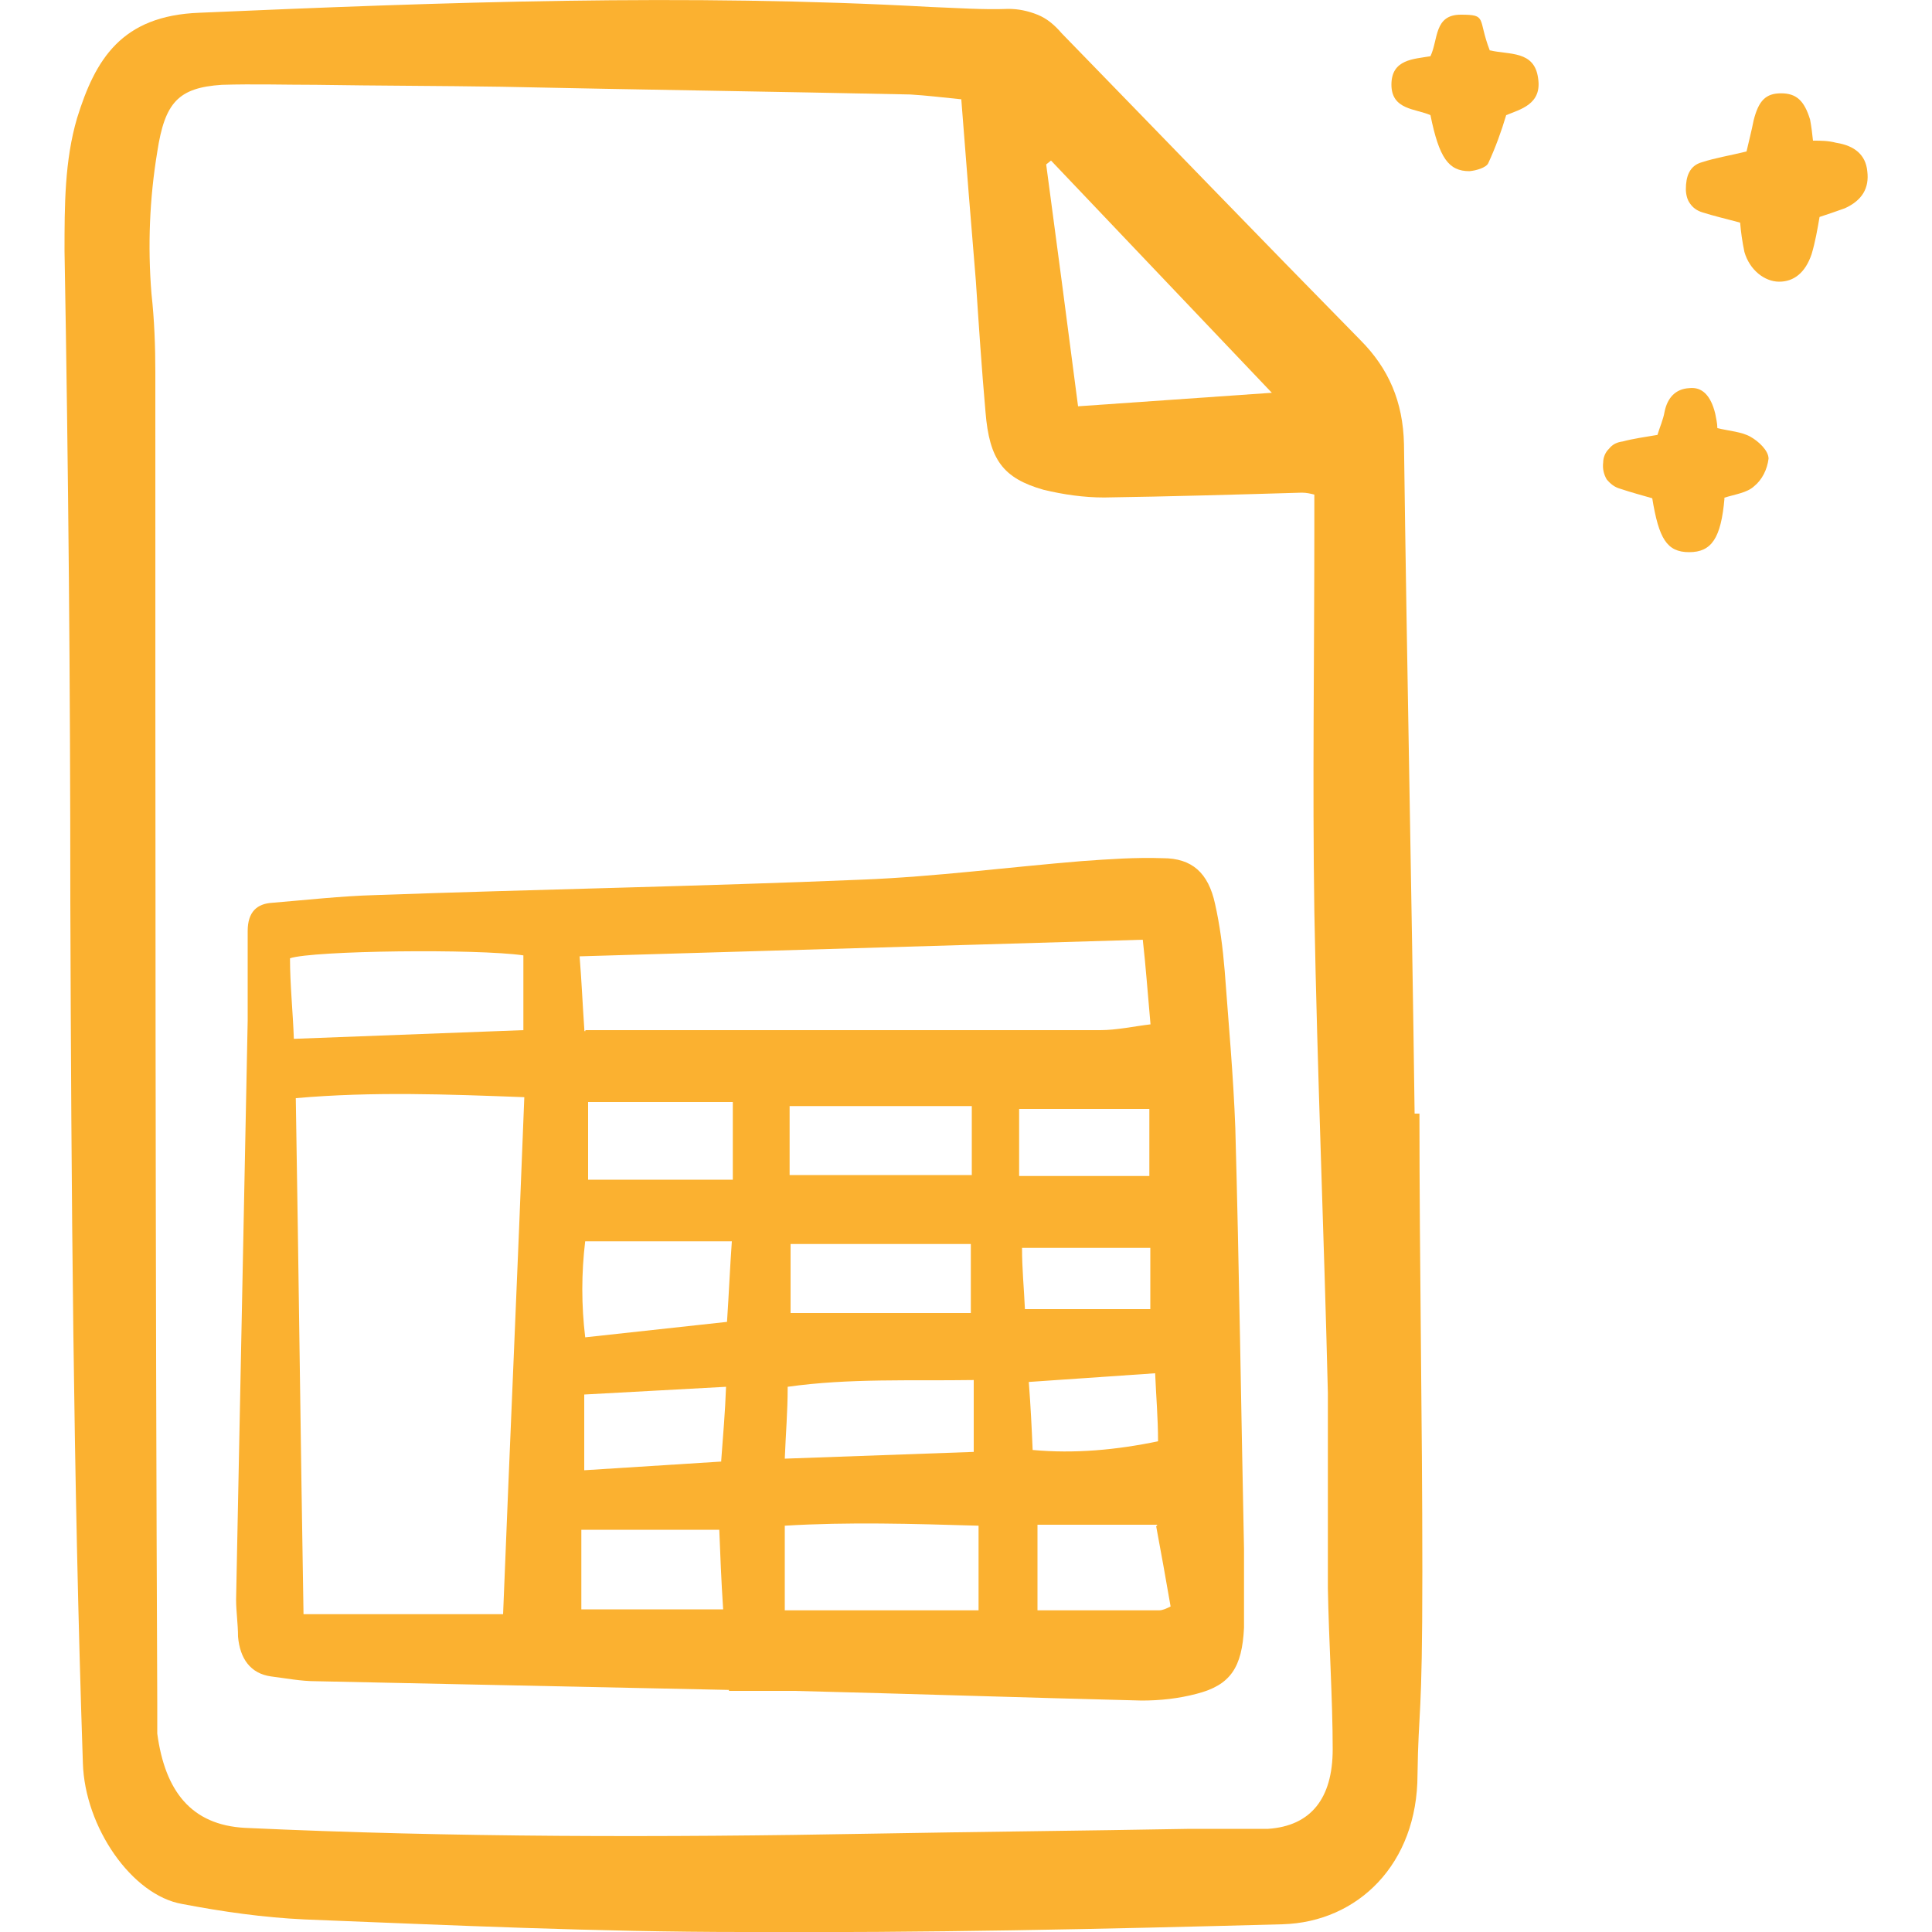 <?xml version="1.0" encoding="UTF-8"?>
<svg id="Layer_1" data-name="Layer 1" xmlns="http://www.w3.org/2000/svg" xmlns:xlink="http://www.w3.org/1999/xlink" viewBox="0 0 100 100">
  <defs>
    <style>
      .cls-1 {
        fill: none;
      }

      .cls-2 {
        fill: #fbb130;
      }

      .cls-3 {
        clip-path: url(#clippath);
      }
    </style>
    <clipPath id="clippath">
      <rect class="cls-1" x="3.33" width="93.33" height="100"/>
    </clipPath>
  </defs>
  <g class="cls-3">
    <g>
      <path class="cls-2" d="M73.47,57.6c0,7.9.15,15.84.15,23.74s-.2,6.99-.25,10.51c0,4.63-3.09,7.64-6.99,7.75-9.28.25-18.62.45-27.9.4-7.59,0-15.12-.35-22.71-.65-2.15-.1-4.24-.4-6.34-.8-2.6-.45-5.04-3.97-5.14-7.29-.5-14.84-.6-29.72-.65-44.56,0-11.22-.1-22.43-.3-33.7,0-2.36,0-4.68.65-6.89C4.93,3.08,6.28.81,10.32.66,22.95.11,35.53-.34,48.16.36c1.35.05,2.7.15,4.04.1.5,0,1,.1,1.5.3.5.2.9.55,1.25.96,5.14,5.28,10.28,10.61,15.47,15.89,1.45,1.46,2.2,3.17,2.25,5.38.15,11.57.4,23.08.55,34.65h.25v-.05ZM49.76,5.14c-1-.1-1.8-.2-2.65-.25-7.04-.15-14.13-.25-21.16-.4-3.19-.05-6.39-.05-9.58-.1-1.6,0-3.24-.05-4.89,0-2.25.15-2.95.91-3.34,3.47-.4,2.41-.5,4.88-.3,7.34.15,1.36.2,2.72.2,4.07,0,22.98,0,45.92.1,68.9v1.56c.4,2.97,1.75,4.73,4.54,4.88,10.83.5,21.61.5,32.45.3,5.49-.1,10.98-.15,16.47-.25h4.04c2.2-.15,3.34-1.56,3.34-4.12s-.2-5.58-.25-8.35v-10.11c-.2-8.3-.55-16.6-.7-24.9-.1-6.59,0-13.23,0-19.87v-1.71c-.2-.05-.4-.1-.65-.1-3.39.1-6.84.2-10.23.25-1.05,0-2.1-.15-3.14-.4-2.1-.6-2.8-1.56-3-4.02-.2-2.26-.35-4.53-.5-6.79-.25-3.02-.5-6.09-.75-9.35v-.05ZM65.83,20.33l-11.43-12.02-.25.2c.55,4.12,1.1,8.25,1.65,12.52l10.03-.7Z"/>
      <path class="cls-2" d="M37.73,87.47c-7.14-.15-14.23-.3-21.36-.45-.8,0-1.55-.15-2.35-.25-1.05-.15-1.6-.91-1.7-2.06,0-.65-.1-1.31-.1-1.91.2-10.01.4-19.97.6-29.98v-4.63c0-1.01.5-1.41,1.25-1.46,1.8-.15,3.59-.35,5.34-.4,8.39-.3,16.82-.45,25.21-.8,3.79-.15,7.59-.65,11.38-.96,1.4-.1,2.8-.2,4.19-.15,1.5,0,2.35.75,2.7,2.36.25,1.11.4,2.26.5,3.47.2,2.72.45,5.43.55,8.15.2,7.24.3,14.54.45,21.78v4.07c-.1,2.06-.7,2.97-2.45,3.42-.95.25-1.9.35-2.85.35-5.99-.15-11.98-.35-17.97-.5h-3.39v-.05ZM27.14,56.79c-3.99-.15-7.84-.3-11.83.05.15,9,.25,17.85.4,26.71h10.33c.35-8.9.75-17.65,1.1-26.81v.05ZM30.29,53.32h26.66c.85,0,1.75-.2,2.6-.3-.15-1.66-.25-3.07-.4-4.38l-29.15.86c.1,1.21.15,2.41.25,3.87h.05v-.05ZM27.09,49.45c-2.4-.35-10.88-.25-12.08.15,0,1.36.15,2.77.2,4.17l11.88-.45v-3.87ZM50.65,83.3v-4.33c-3.44-.1-6.74-.2-10.03,0v4.38h10.03v-.05ZM50.4,75.15v-3.72c-3.29.05-6.44-.1-9.63.35,0,1.31-.1,2.41-.15,3.72l9.78-.35ZM40.92,67.96h9.33v-3.57h-9.33v3.57ZM40.87,60.82h9.43v-3.57h-9.43v3.57ZM30.29,64.24c-.2,1.66-.2,3.32,0,4.98l7.34-.8c.1-1.51.15-2.77.25-4.17h-7.59ZM37.93,57.04h-7.49v4.02h7.49v-4.02ZM37.43,83.3c-.1-1.51-.15-2.82-.2-4.12h-7.14v4.12h7.34ZM59.89,78.92h-6.19v4.43h6.29c.2,0,.4-.1.6-.2-.25-1.46-.5-2.82-.75-4.17h.05v-.05ZM37.33,75.6c.1-1.36.2-2.46.25-3.82l-7.34.4v3.92l7.09-.45v-.05ZM59.49,60.87v-3.47h-6.74v3.47h6.74ZM53.45,75.05c2.15.2,4.34,0,6.49-.45,0-1.21-.1-2.31-.15-3.52l-6.54.45c.1,1.31.15,2.36.2,3.52ZM53.05,67.76h6.49v-3.17h-6.64c0,1.11.1,2.06.15,3.17Z"/>
      <path class="cls-2" d="M90.06,11.52c-.71-.19-1.35-.34-1.95-.53-.26-.08-.48-.23-.63-.45-.15-.19-.22-.49-.22-.75,0-.64.18-1.21.82-1.39.71-.23,1.42-.34,2.32-.56.11-.49.26-1.06.37-1.62.26-1.02.63-1.39,1.42-1.39s1.2.38,1.5,1.36c.07.38.11.71.15,1.09.41,0,.78,0,1.2.11.97.15,1.53.64,1.61,1.47.11.87-.26,1.51-1.16,1.92-.41.15-.86.3-1.31.45-.11.64-.22,1.28-.41,1.92-.33.98-.93,1.43-1.68,1.43s-1.53-.6-1.8-1.54c-.11-.53-.18-1.02-.22-1.51h-.01Z"/>
      <path class="cls-2" d="M89.26,25.79c-.18,2.07-.67,2.79-1.83,2.79s-1.57-.71-1.91-2.79c-.52-.15-1.08-.3-1.65-.49-.3-.08-.52-.26-.71-.49-.15-.26-.22-.56-.18-.87,0-.26.11-.53.3-.71.18-.23.41-.34.71-.38.56-.15,1.16-.23,1.8-.34.11-.38.3-.79.37-1.21.15-.71.56-1.17,1.27-1.21.67-.08,1.12.38,1.35,1.32.04.23.11.49.11.75.63.15,1.27.19,1.72.45.41.23.93.71.93,1.13-.07.56-.33,1.09-.75,1.43-.37.34-.97.41-1.57.6h.03Z"/>
      <path class="cls-2" d="M77.14,2.61c.97.23,2.28,0,2.47,1.43.22,1.36-.93,1.62-1.65,1.92-.26.87-.56,1.69-.93,2.49-.11.23-.63.38-.97.41-1.08,0-1.57-.68-2.02-2.9-.75-.34-2.02-.26-2.02-1.58s1.16-1.32,2.02-1.47c.41-.87.18-2.15,1.57-2.15s.86.19,1.5,1.85h.03Z"/>
    </g>
  </g>
</svg>
